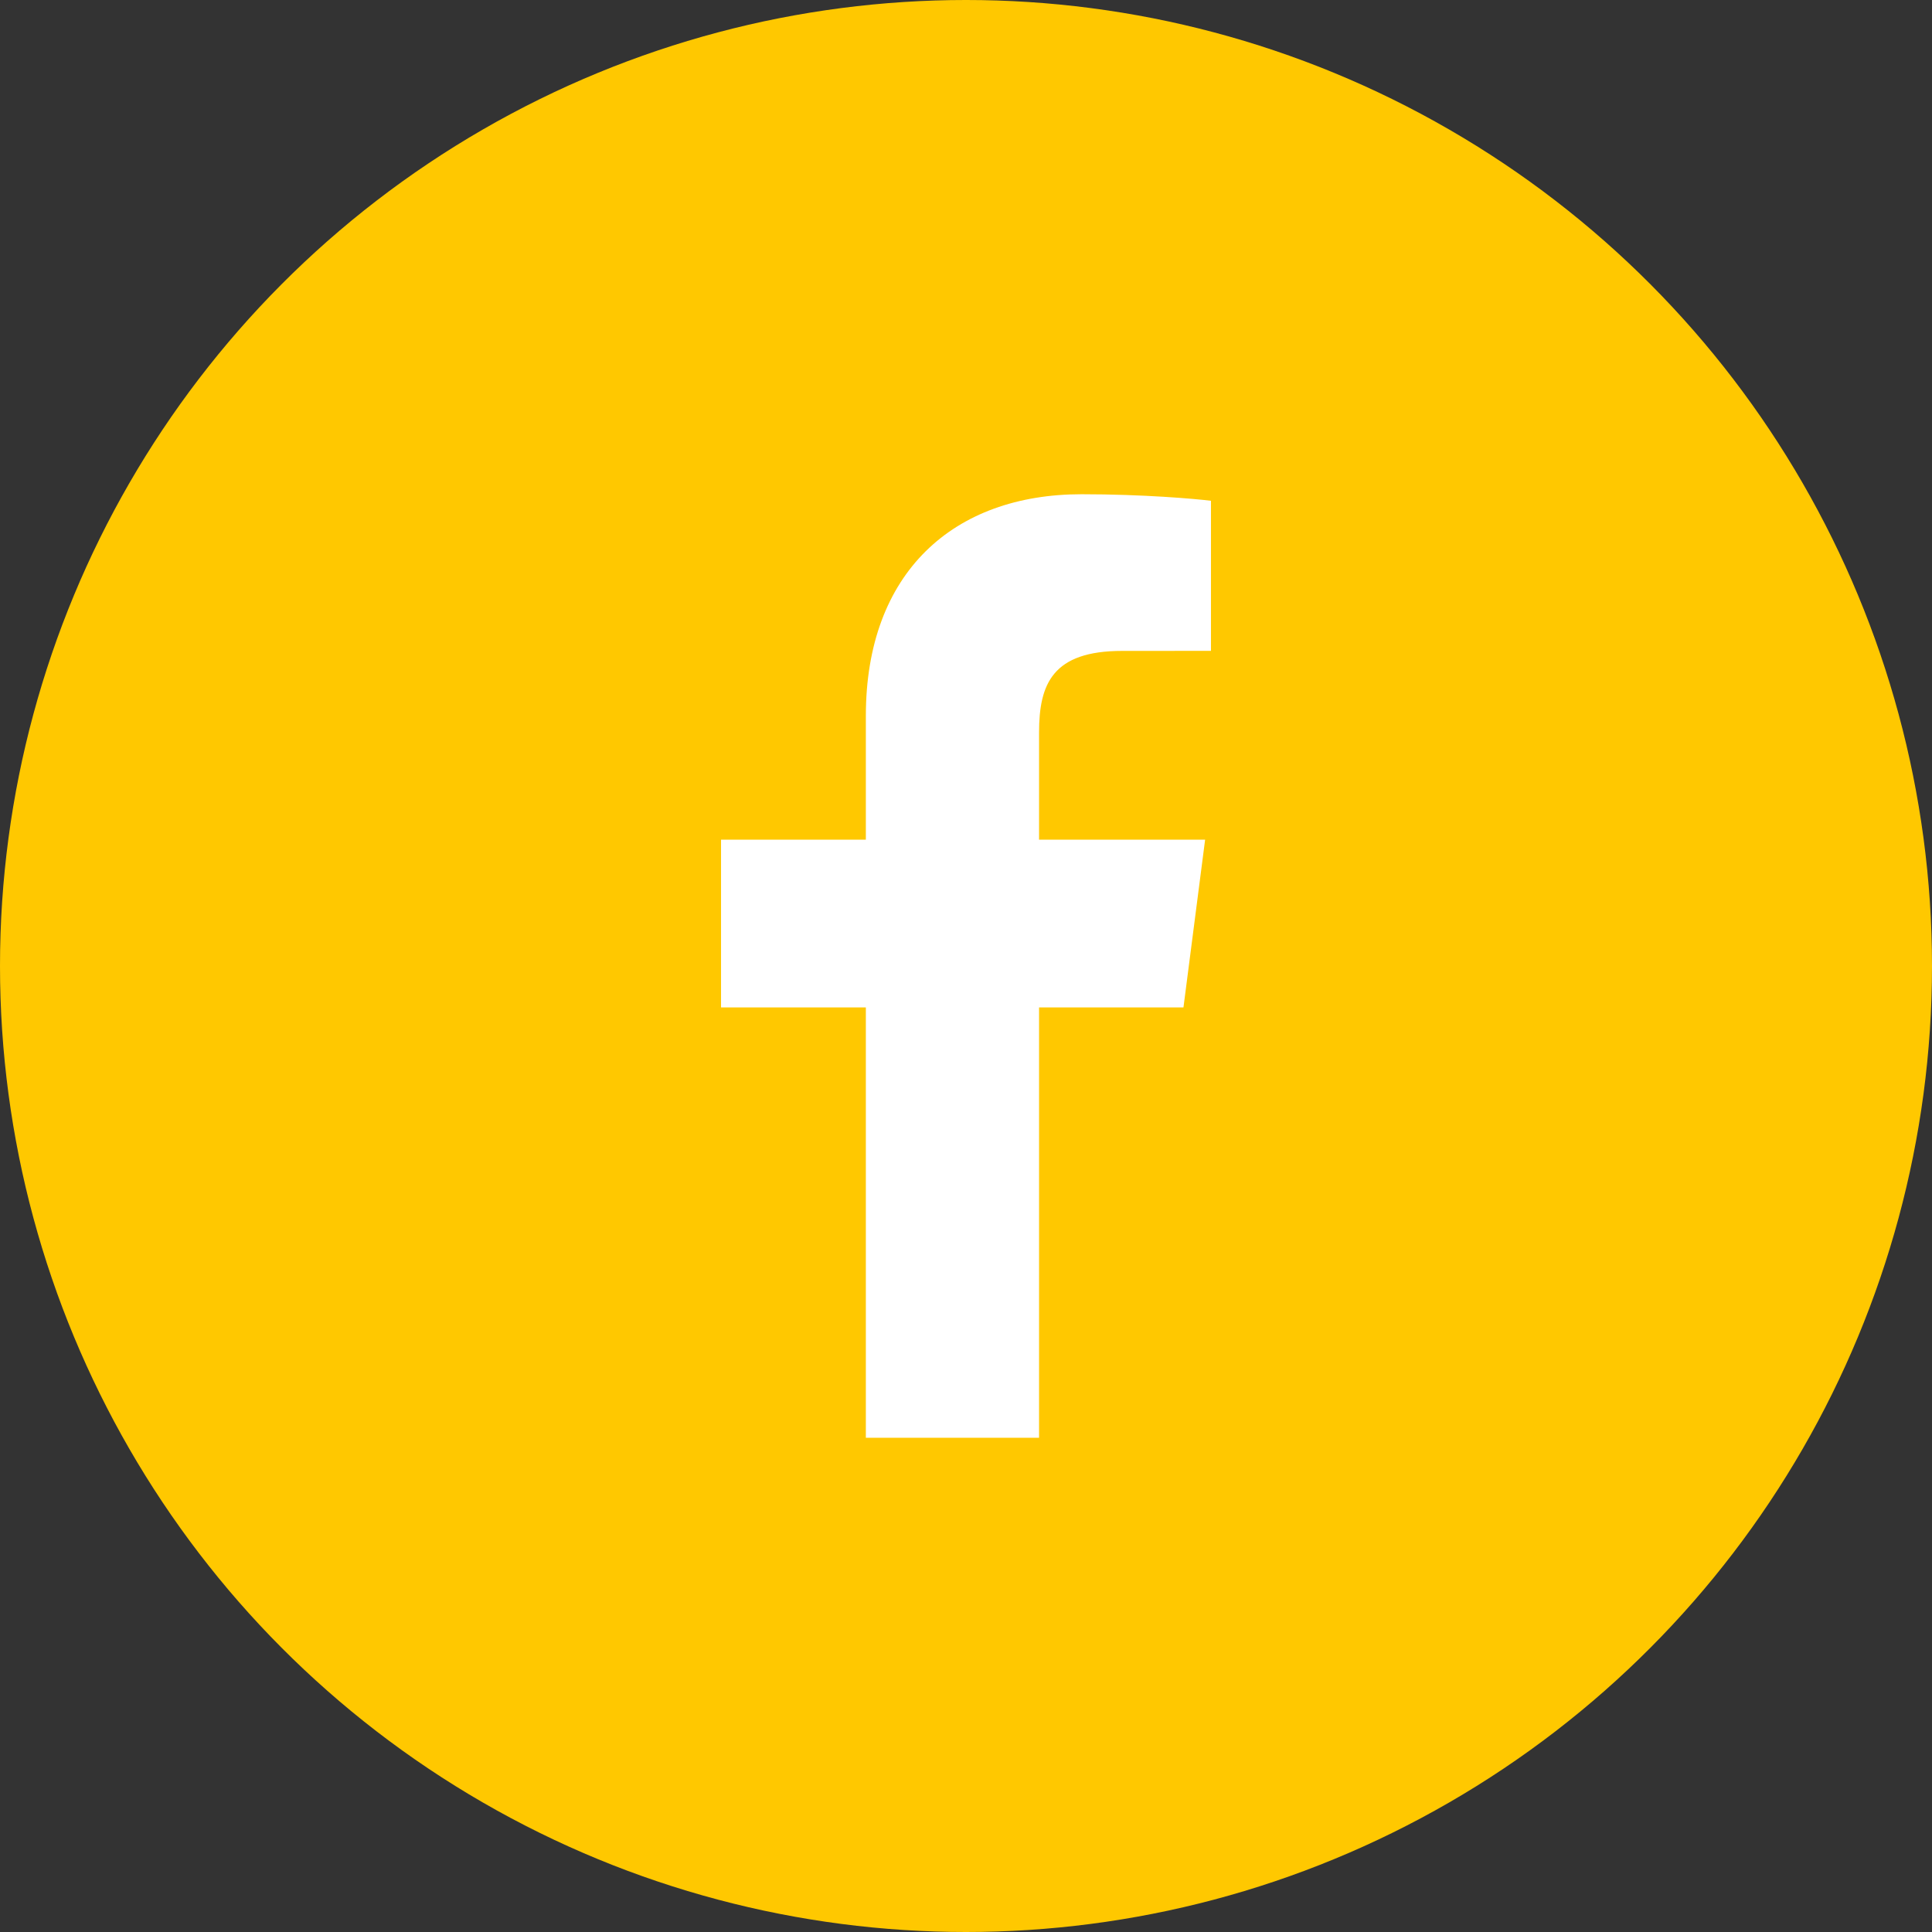 <svg width="43" height="43" viewBox="0 0 43 43" fill="none" xmlns="http://www.w3.org/2000/svg">
<rect x="0" y="0" width="43" height="43" fill="#333333" stroke="none"/>
<circle cx="21.5" cy="21.5" r="21.5" fill="#FFC800"/>
<path d="M23.126 32V22.422H26.34L26.822 18.688H23.126V16.304C23.126 15.223 23.425 14.487 24.977 14.487L26.952 14.486V11.146C26.611 11.102 25.438 11 24.073 11C21.223 11 19.271 12.74 19.271 15.934V18.688H16.048V22.422H19.271V32H23.126Z" fill="white"/>
</svg>
